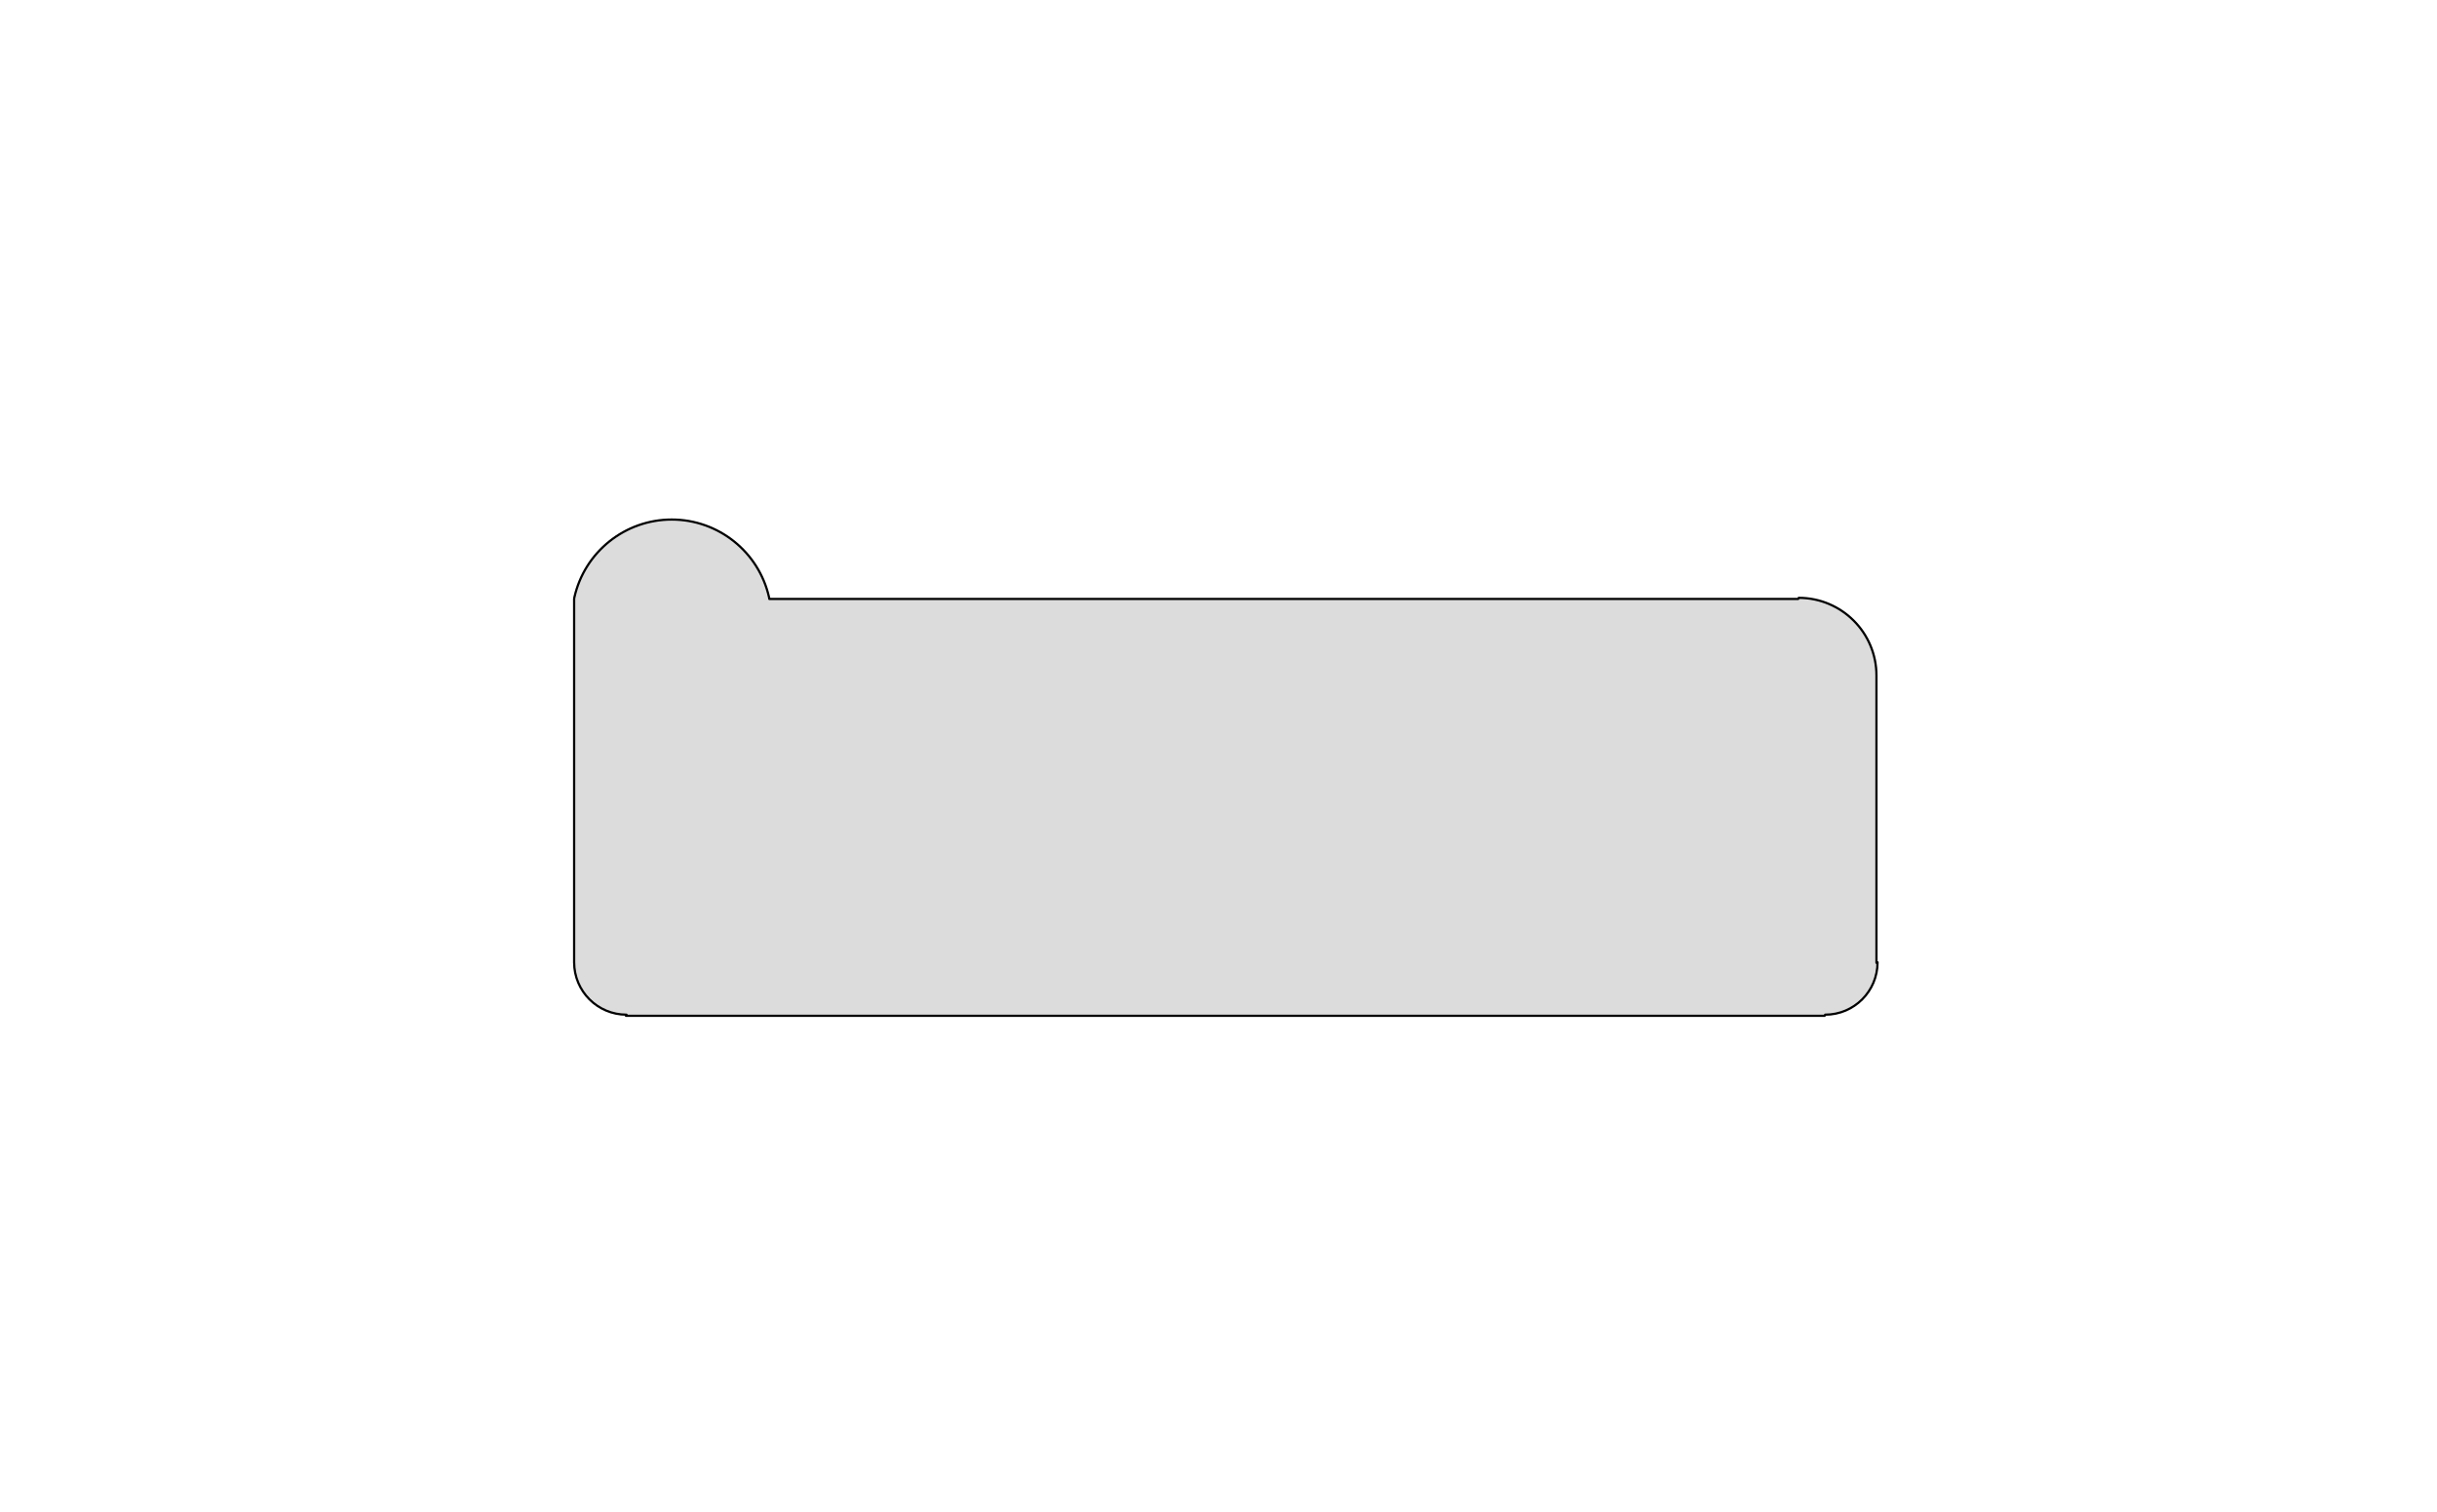 <?xml version="1.0" encoding="utf-8"?>
<!-- Generator: Adobe Illustrator 16.0.4, SVG Export Plug-In . SVG Version: 6.00 Build 0)  -->
<!DOCTYPE svg PUBLIC "-//W3C//DTD SVG 1.1//EN" "http://www.w3.org/Graphics/SVG/1.1/DTD/svg11.dtd">
<svg version="1.1" id="Ebene_1" xmlns="http://www.w3.org/2000/svg" xmlns:xlink="http://www.w3.org/1999/xlink" x="0px" y="0px"
	 width="790px" height="490px" viewBox="0 0 790 490" enable-background="new 0 0 790 490" xml:space="preserve">
<path fill="#DCDCDC" stroke="#000000" stroke-width="0.72" stroke-linecap="round" stroke-linejoin="round" stroke-miterlimit="10" d="
	M186.191,193.662c3.321-14.762,16.431-25.25,31.562-25.25c15.132,0,28.241,10.489,31.562,25.25l0.075,0.488h333.518l0.179-0.357
	c13.916,0,25.204,11.282,25.204,25.2v0.179v92.94l0.353-0.178c0,9.38-7.601,16.979-16.977,16.979l-0.181,0.36H202.918l0.179-0.36
	c-9.378,0-16.98-7.599-16.98-16.979v0.178V194.15L186.191,193.662z"/>
</svg>
